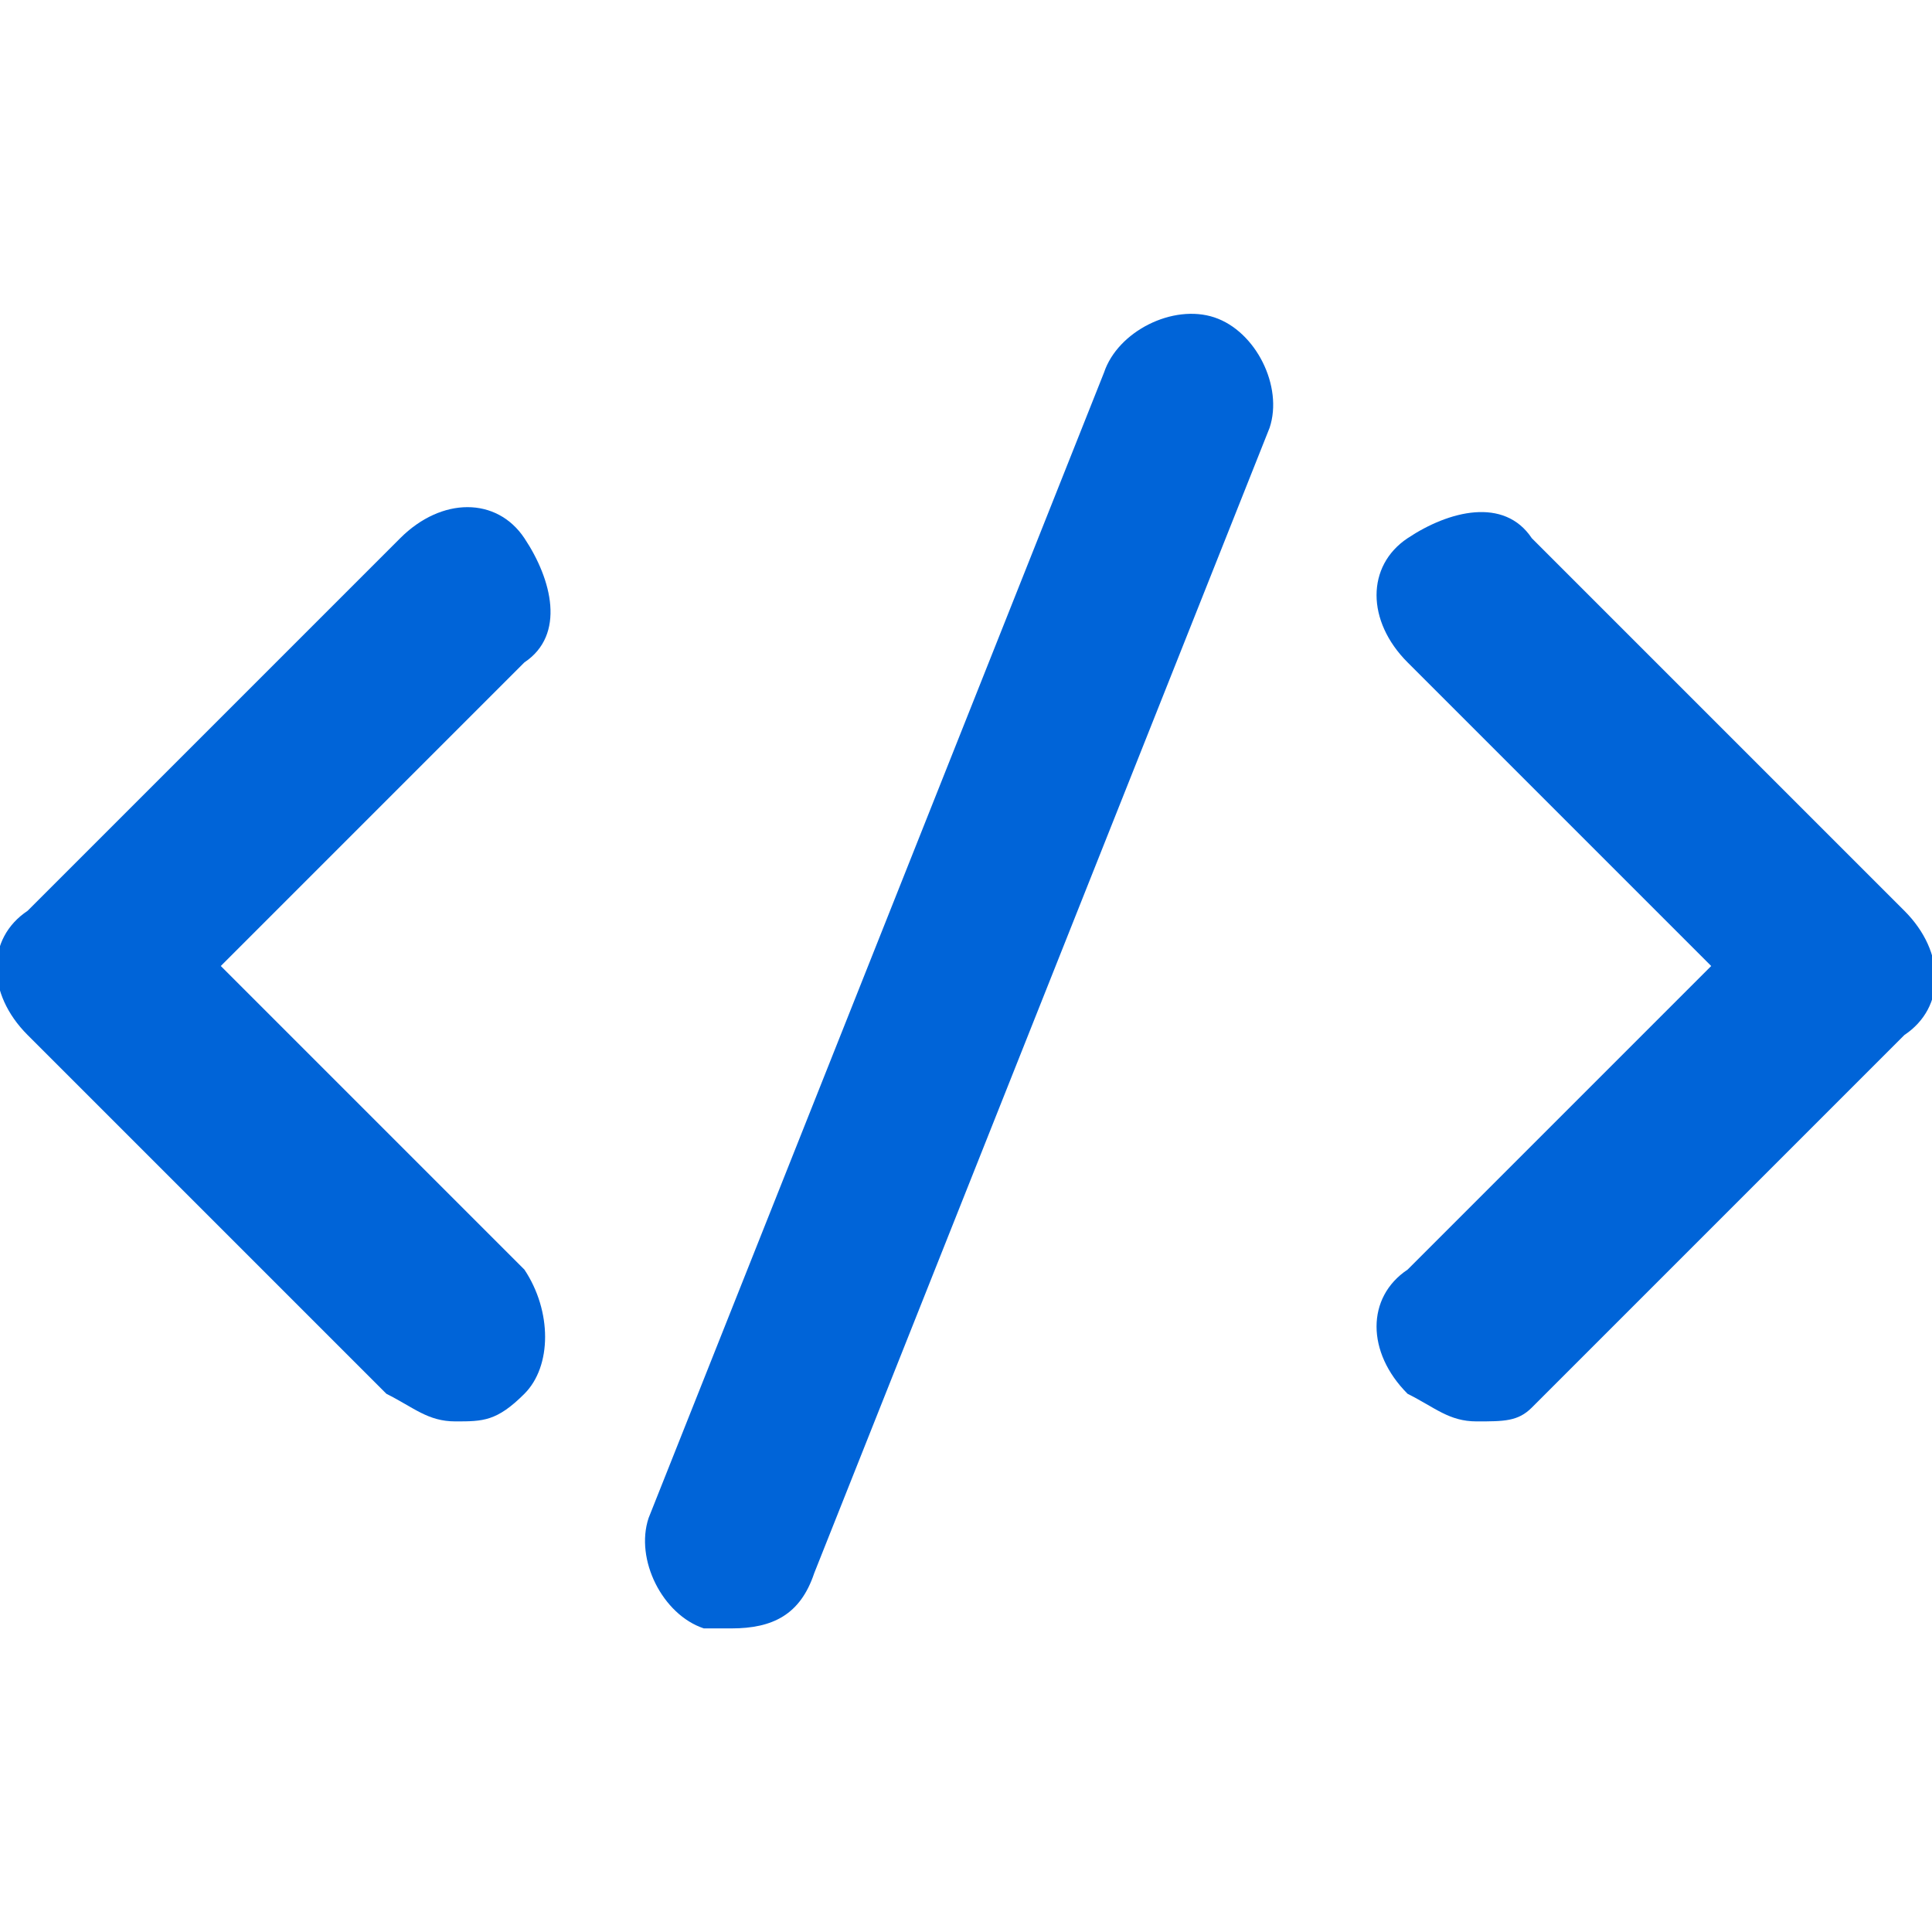 <?xml version="1.0" encoding="utf-8"?>
<!-- Generator: Adobe Illustrator 26.5.0, SVG Export Plug-In . SVG Version: 6.00 Build 0)  -->
<svg version="1.1" id="レイヤー_1" xmlns="http://www.w3.org/2000/svg" xmlns:xlink="http://www.w3.org/1999/xlink" x="0px"
	 y="0px" viewBox="0 0 14 14" style="enable-background:new 0 0 14 14;" xml:space="preserve">
<style type="text/css">
	.st0{fill:#0064D8;}
</style>
<g>
	<path class="st0" d="M10.7,10.3c-0.2,0-0.3-0.1-0.5-0.2c-0.3-0.3-0.3-0.7,0-0.9L12.4,7l-2.2-2.2c-0.3-0.3-0.3-0.7,0-0.9
		s0.7-0.3,0.9,0l2.7,2.7c0.3,0.3,0.3,0.7,0,0.9l-2.7,2.7C11,10.3,10.9,10.3,10.7,10.3z"/>
	<path class="st0" d="M3.3,10.3c-0.2,0-0.3-0.1-0.5-0.2L0.2,7.5c-0.3-0.3-0.3-0.7,0-0.9l2.7-2.7c0.3-0.3,0.7-0.3,0.9,0
		s0.3,0.7,0,0.9L1.6,7l2.2,2.2C4,9.5,4,9.9,3.8,10.1C3.6,10.3,3.5,10.3,3.3,10.3z"/>
	<path class="st0" d="M5.3,11.8c-0.1,0-0.2,0-0.2,0c-0.3-0.1-0.5-0.5-0.4-0.8l3.3-8.3c0.1-0.3,0.5-0.5,0.8-0.4
		c0.3,0.1,0.5,0.5,0.4,0.8l-3.3,8.3C5.8,11.7,5.6,11.8,5.3,11.8z"/>
</g>
</svg>
